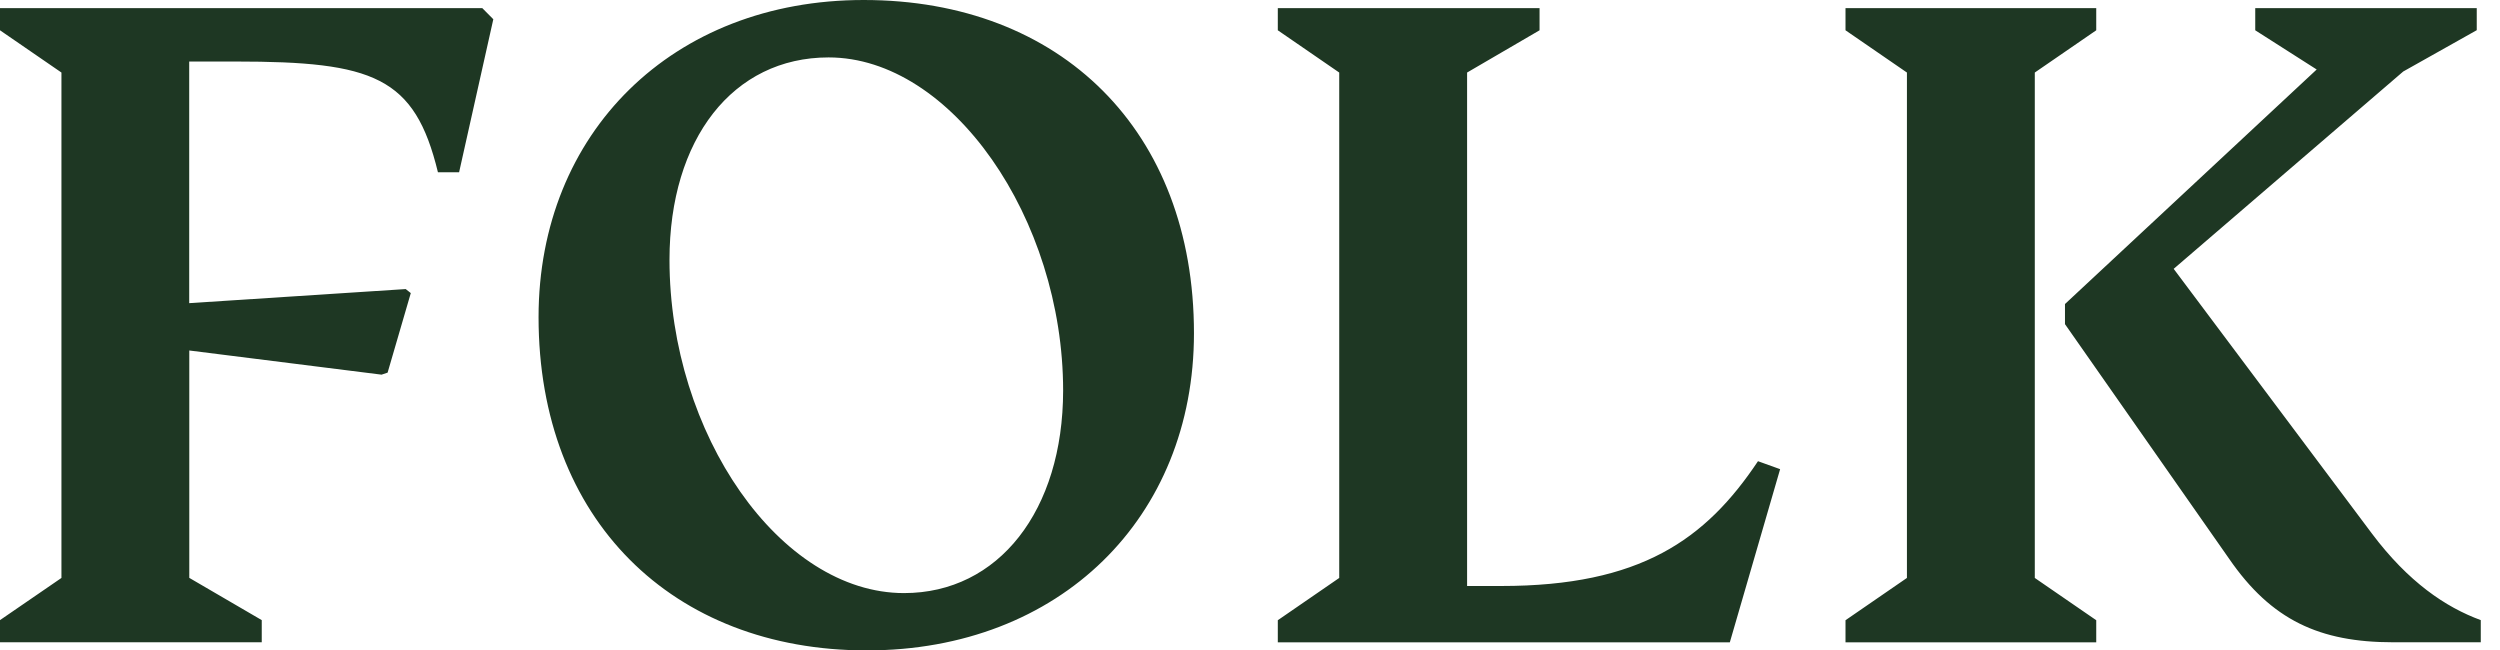 <svg width="123" height="32" viewBox="0 0 123 32" fill="none" xmlns="http://www.w3.org/2000/svg">
<path d="M116.702 26.256L106.945 13.227L118.239 3.518L121.856 1.485V0.4H110.958V1.49L113.981 3.419L101.597 14.958V15.948L109.671 27.488C111.75 30.51 114.127 31.6 117.744 31.6H122.054V30.51C120.319 29.873 118.489 28.633 116.702 26.256ZM100.112 3.569L103.135 1.49V0.4H90.799V1.49L93.821 3.569V28.435L90.799 30.515V31.604H103.135V30.515L100.112 28.435V3.569ZM86.493 22.691C83.918 26.553 80.698 28.831 73.864 28.831H72.181V3.569L75.746 1.49V0.4H62.868V1.49L65.89 3.569V28.435L62.868 30.515V31.604H85.107L87.582 23.083L86.493 22.691ZM44.478 29.18C38.385 29.18 32.939 21.352 32.939 12.784C32.939 6.837 36.06 2.825 40.766 2.825C46.812 2.825 52.306 10.751 52.306 19.221C52.301 25.115 49.132 29.18 44.478 29.18ZM42.644 32C52.155 32 58.743 25.464 58.743 16.396C58.743 6.441 52.202 0 42.493 0C33.085 0 26.497 6.536 26.497 15.604C26.497 25.563 33.085 32 42.644 32ZM23.729 0.4H0V1.49L3.023 3.569V28.435L0 30.51V31.6H12.878V30.51L9.313 28.431V17.244L18.773 18.433L19.07 18.334L20.211 14.42L19.961 14.222L9.309 14.915V3.027H11.587C18.372 3.027 20.405 3.767 21.546 8.474H22.588L24.271 0.947L23.729 0.4Z" fill="#1E3723"/>
</svg>

